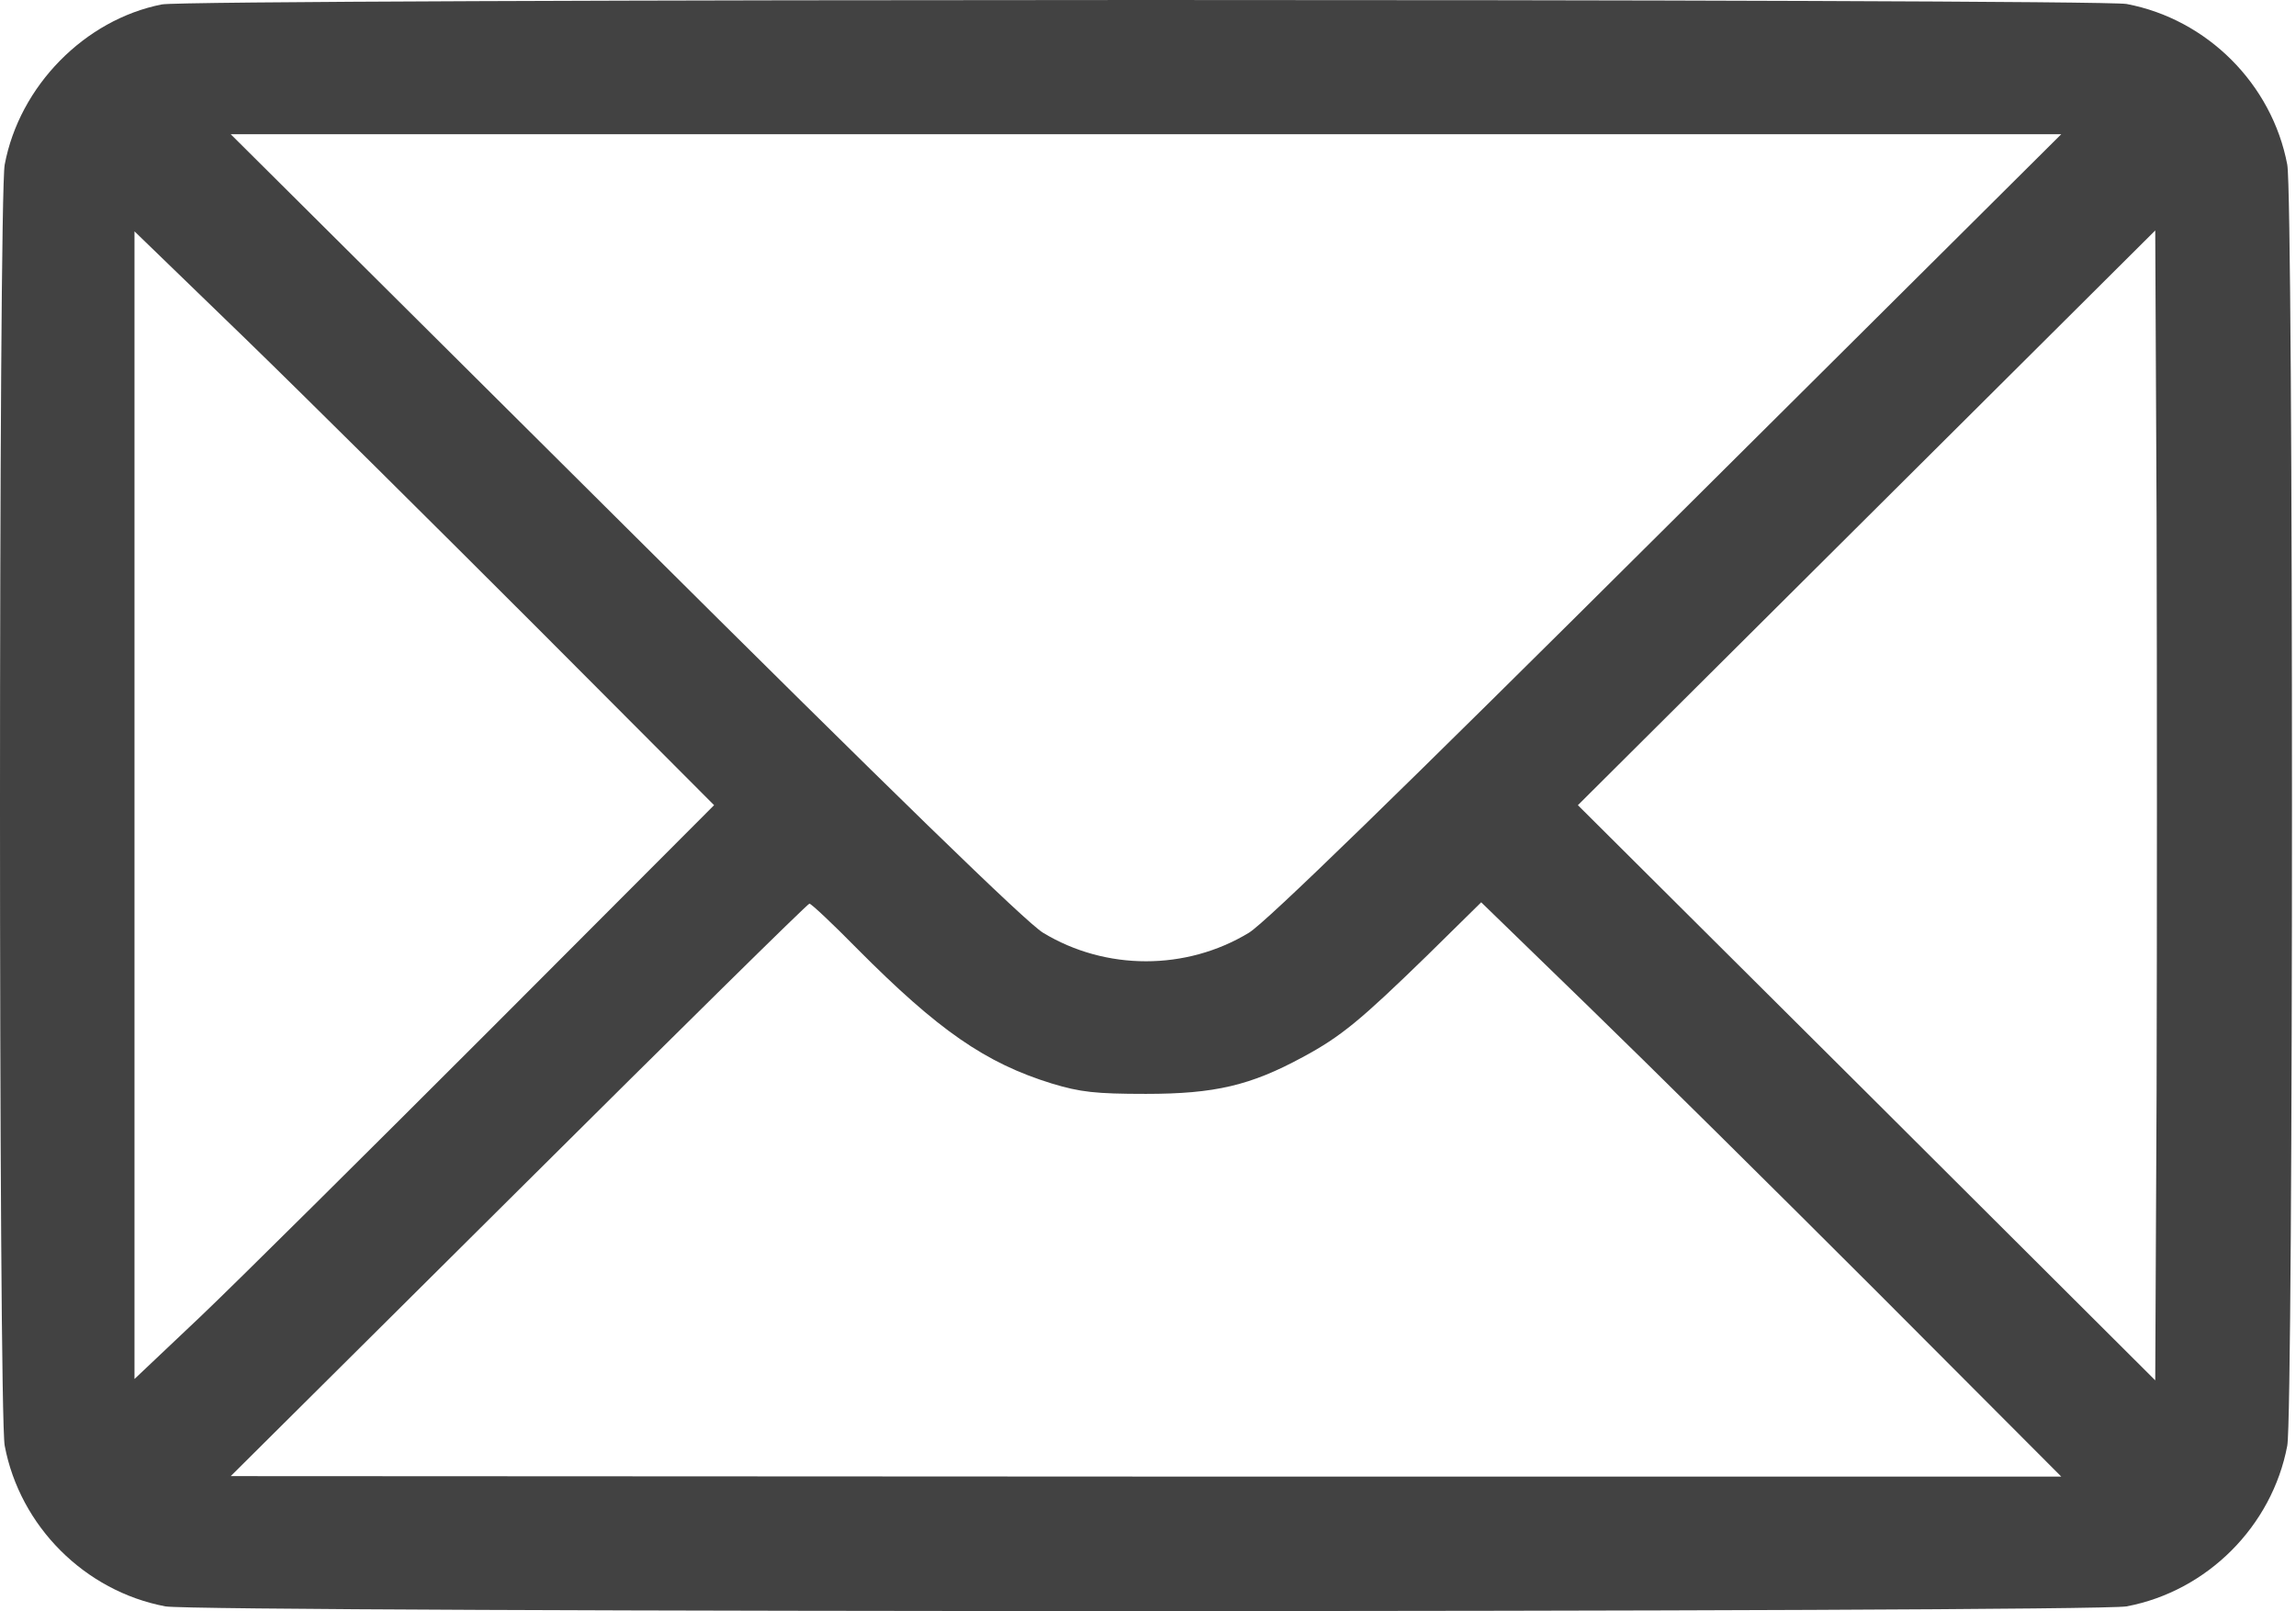 <?xml version="1.0" encoding="UTF-8"?> <svg xmlns="http://www.w3.org/2000/svg" width="513" height="360" viewBox="0 0 513 360" fill="none"> <path d="M36.15 0.988C18.95 4.388 4.35 19.188 1.05 36.788C-0.35 44.188 -0.35 315.588 1.05 322.988C4.45 340.988 18.95 355.488 36.95 358.888C44.35 360.288 467.75 360.288 475.15 358.888C493.15 355.488 507.65 340.988 511.05 322.988C512.45 315.588 512.45 44.188 511.05 36.788C507.65 18.788 493.15 4.288 475.15 0.888C468.45 -0.312 42.65 -0.312 36.15 0.988ZM372.55 117.488C312.55 177.188 282.85 206.088 279.05 208.388C265.05 216.888 247.05 216.888 233.05 208.388C229.25 206.088 199.55 177.188 139.55 117.488L51.55 29.988H256.05H460.55L372.55 117.488ZM119.55 139.788L159.55 179.888L109.55 229.988C82.05 257.488 52.95 286.388 44.85 294.088L30.05 308.088V179.888V51.688L54.85 75.688C68.45 88.888 97.55 117.788 119.55 139.788ZM481.85 244.088L481.55 308.388L417.05 244.088L352.55 179.888L417.05 115.688L481.55 51.488L481.85 115.688C481.95 150.988 481.95 208.788 481.85 244.088ZM191.55 211.988C209.65 230.188 220.15 237.488 235.05 242.088C241.35 243.988 244.75 244.388 256.05 244.388C271.45 244.388 279.45 242.488 291.05 236.188C299.65 231.588 304.15 227.788 318.75 213.588L330.95 201.588L354.75 224.688C367.85 237.388 396.95 266.188 419.55 288.788L460.55 329.888H256.05L51.55 329.788L115.85 265.888C151.25 230.688 180.45 201.888 180.85 201.888C181.25 201.888 186.05 206.388 191.55 211.988Z" fill="#424242"></path> </svg> 